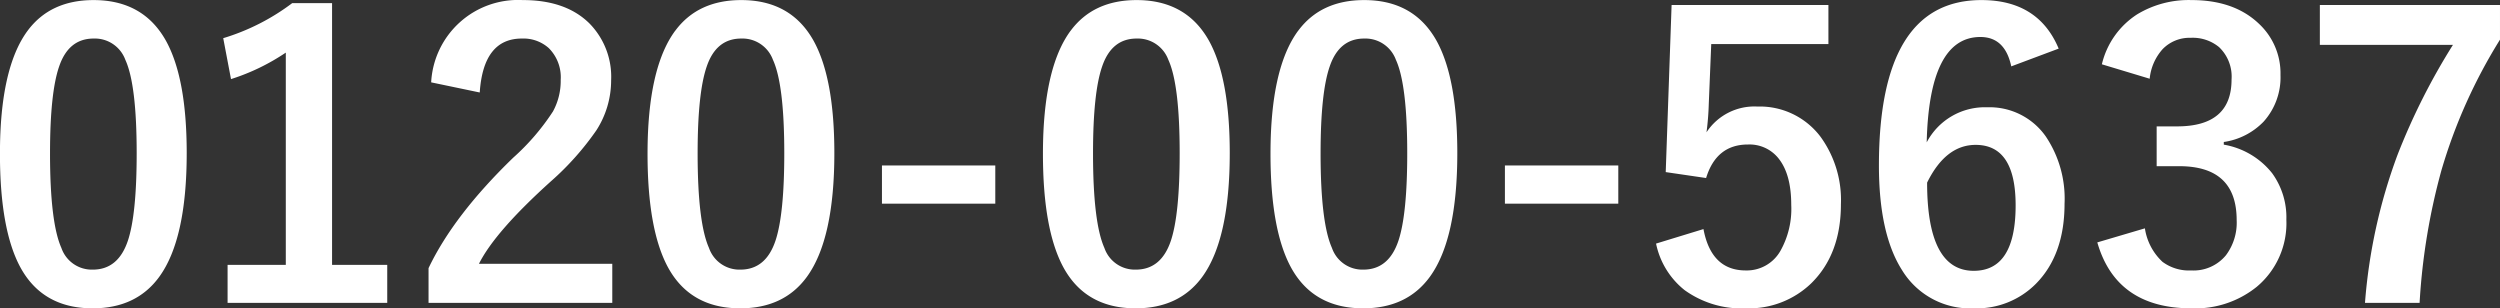<svg xmlns="http://www.w3.org/2000/svg" width="337.875" height="41.69" viewBox="0 0 337.875 41.69">
  <rect x="0" y="0" width="337.875" height="41.69" fill="#333333" stroke="none"/>
  <defs>
    <style>
      .cls-1 {
        fill: #fff;
        fill-rule: evenodd;
      }
    </style>
  </defs>
  <path id="text_tel_hoken_sp.svg" class="cls-1" d="M453.14,7992.4q-3.743,5.055-3.741,16.64,0,10.245,2.767,15.35,3.024,5.535,9.764,5.53,5.893,0,8.994-4.25,3.716-5.1,3.716-16.73,0-10.185-2.844-15.25-3.075-5.43-9.738-5.43-5.842,0-8.918,4.14h0Zm13.2,3.92q1.538,3.345,1.538,12.64,0,8.22-1.179,11.79-1.307,3.945-4.766,3.94a4.35,4.35,0,0,1-4.229-2.93q-1.538-3.45-1.537-12.8,0-8.16,1.23-11.72,1.281-3.78,4.664-3.78a4.386,4.386,0,0,1,4.279,2.86h0Zm22.563-7.65a29.729,29.729,0,0,1-9.328,4.74l1.051,5.53a28.754,28.754,0,0,0,7.406-3.58v28.69h-7.868v5.13h21.577v-5.13h-7.457v-35.38H488.9Zm25.34,12.08q0.486-7.29,5.689-7.29a5.124,5.124,0,0,1,3.639,1.29,5.562,5.562,0,0,1,1.614,4.3,8.606,8.606,0,0,1-1.05,4.27,31.1,31.1,0,0,1-5.356,6.23q-8.048,7.785-11.455,14.94v4.69h24.832v-5.28H514.138q2.178-4.35,9.763-11.18a38.072,38.072,0,0,0,6.1-6.85,12.462,12.462,0,0,0,2-6.77,10.28,10.28,0,0,0-2.9-7.65q-3.2-3.2-9.071-3.19a11.756,11.756,0,0,0-12.352,11.12Zm26.42-8.35q-3.742,5.055-3.742,16.64,0,10.245,2.768,15.35,3.024,5.535,9.763,5.53,5.9,0,9-4.25,3.716-5.1,3.716-16.73,0-10.185-2.845-15.25-3.075-5.43-9.737-5.43-5.844,0-8.918,4.14h0Zm13.2,3.92q1.537,3.345,1.538,12.64,0,8.22-1.179,11.79-1.307,3.945-4.767,3.94a4.35,4.35,0,0,1-4.228-2.93q-1.537-3.45-1.537-12.8,0-8.16,1.23-11.72,1.281-3.78,4.664-3.78a4.387,4.387,0,0,1,4.279,2.86h0Zm14.739,14.29v5.17H583.92v-5.17H568.6Zm25.5-18.21q-3.743,5.055-3.742,16.64,0,10.245,2.768,15.35,3.023,5.535,9.763,5.53,5.894,0,9-4.25,3.716-5.1,3.716-16.73,0-10.185-2.845-15.25-3.075-5.43-9.738-5.43-5.842,0-8.917,4.14h0Zm13.2,3.92q1.538,3.345,1.537,12.64,0,8.22-1.178,11.79-1.308,3.945-4.767,3.94a4.349,4.349,0,0,1-4.228-2.93q-1.538-3.45-1.538-12.8,0-8.16,1.23-11.72,1.283-3.78,4.664-3.78a4.388,4.388,0,0,1,4.28,2.86h0Zm17.554-3.92q-3.742,5.055-3.742,16.64,0,10.245,2.768,15.35,3.024,5.535,9.763,5.53,5.895,0,9-4.25,3.716-5.1,3.716-16.73,0-10.185-2.845-15.25-3.075-5.43-9.737-5.43-5.844,0-8.918,4.14h0Zm13.2,3.92q1.537,3.345,1.538,12.64,0,8.22-1.179,11.79-1.306,3.945-4.767,3.94a4.35,4.35,0,0,1-4.228-2.93q-1.538-3.45-1.537-12.8,0-8.16,1.23-11.72,1.281-3.78,4.664-3.78a4.387,4.387,0,0,1,4.279,2.86h0Zm14.739,14.29v5.17h15.324v-5.17H652.785Zm22.528-21.68-0.794,22.58,5.458,0.8q1.385-4.53,5.664-4.53a5,5,0,0,1,4.1,1.85q1.742,2.145,1.742,6.31a11.573,11.573,0,0,1-1.46,6.21,5.224,5.224,0,0,1-4.69,2.65q-4.663,0-5.714-5.59l-6.407,1.96a10.812,10.812,0,0,0,3.844,6.28,13.17,13.17,0,0,0,8.328,2.47,12.119,12.119,0,0,0,8.79-3.37q4.023-3.945,4.023-10.71a14.528,14.528,0,0,0-2.767-9.12,10.277,10.277,0,0,0-8.534-4.07,7.736,7.736,0,0,0-6.867,3.48,36.672,36.672,0,0,0,.307-3.81l0.333-8.11h15.837v-5.28H675.313Zm41.883-.67q-13.863,0-13.863,22.35,0,9.21,3.1,14.11a10.79,10.79,0,0,0,9.764,5.2,11.258,11.258,0,0,0,8.354-3.32q3.868-3.915,3.869-10.82a15.063,15.063,0,0,0-2.537-9.09,9.273,9.273,0,0,0-7.918-3.94,8.873,8.873,0,0,0-8.175,4.74q0.333-14.235,7.252-14.24,3.332,0,4.177,3.97l6.407-2.4q-2.742-6.555-10.43-6.56h0Zm-0.794,19.57q5.406,0,5.407,8.16,0,8.865-5.663,8.86-6.3,0-6.3-11.92,2.511-5.1,6.56-5.1h0Zm23.523-8.94a6.994,6.994,0,0,1,1.742-3.99,5.063,5.063,0,0,1,3.819-1.54,5.58,5.58,0,0,1,3.818,1.26A5.492,5.492,0,0,1,751,7999q0,6.33-7.354,6.33h-2.768v5.38h3.049q7.765,0,7.765,7.29a7.328,7.328,0,0,1-1.461,4.76,5.667,5.667,0,0,1-4.689,2.04,6,6,0,0,1-3.87-1.16,7.732,7.732,0,0,1-2.383-4.53l-6.432,1.9q2.562,8.91,12.736,8.91a13.224,13.224,0,0,0,8.815-2.91,11.2,11.2,0,0,0,4-9.06,10.159,10.159,0,0,0-1.922-6.29,10.611,10.611,0,0,0-6.535-3.86v-0.36a9.331,9.331,0,0,0,5.382-2.75,8.945,8.945,0,0,0,2.281-6.31,9.148,9.148,0,0,0-2.871-6.88q-3.357-3.24-9.148-3.24a13.444,13.444,0,0,0-7.355,1.93,11.043,11.043,0,0,0-4.766,6.75Zm23-9.96v5.38h17.989a88.051,88.051,0,0,0-7.508,14.91,73.3,73.3,0,0,0-4.382,19.96h7.38a85.837,85.837,0,0,1,2.947-17.9,71.06,71.06,0,0,1,7.919-17.67v-4.68H762.93Z" transform="translate(-449.406 -7988.25)"/>
</svg>
